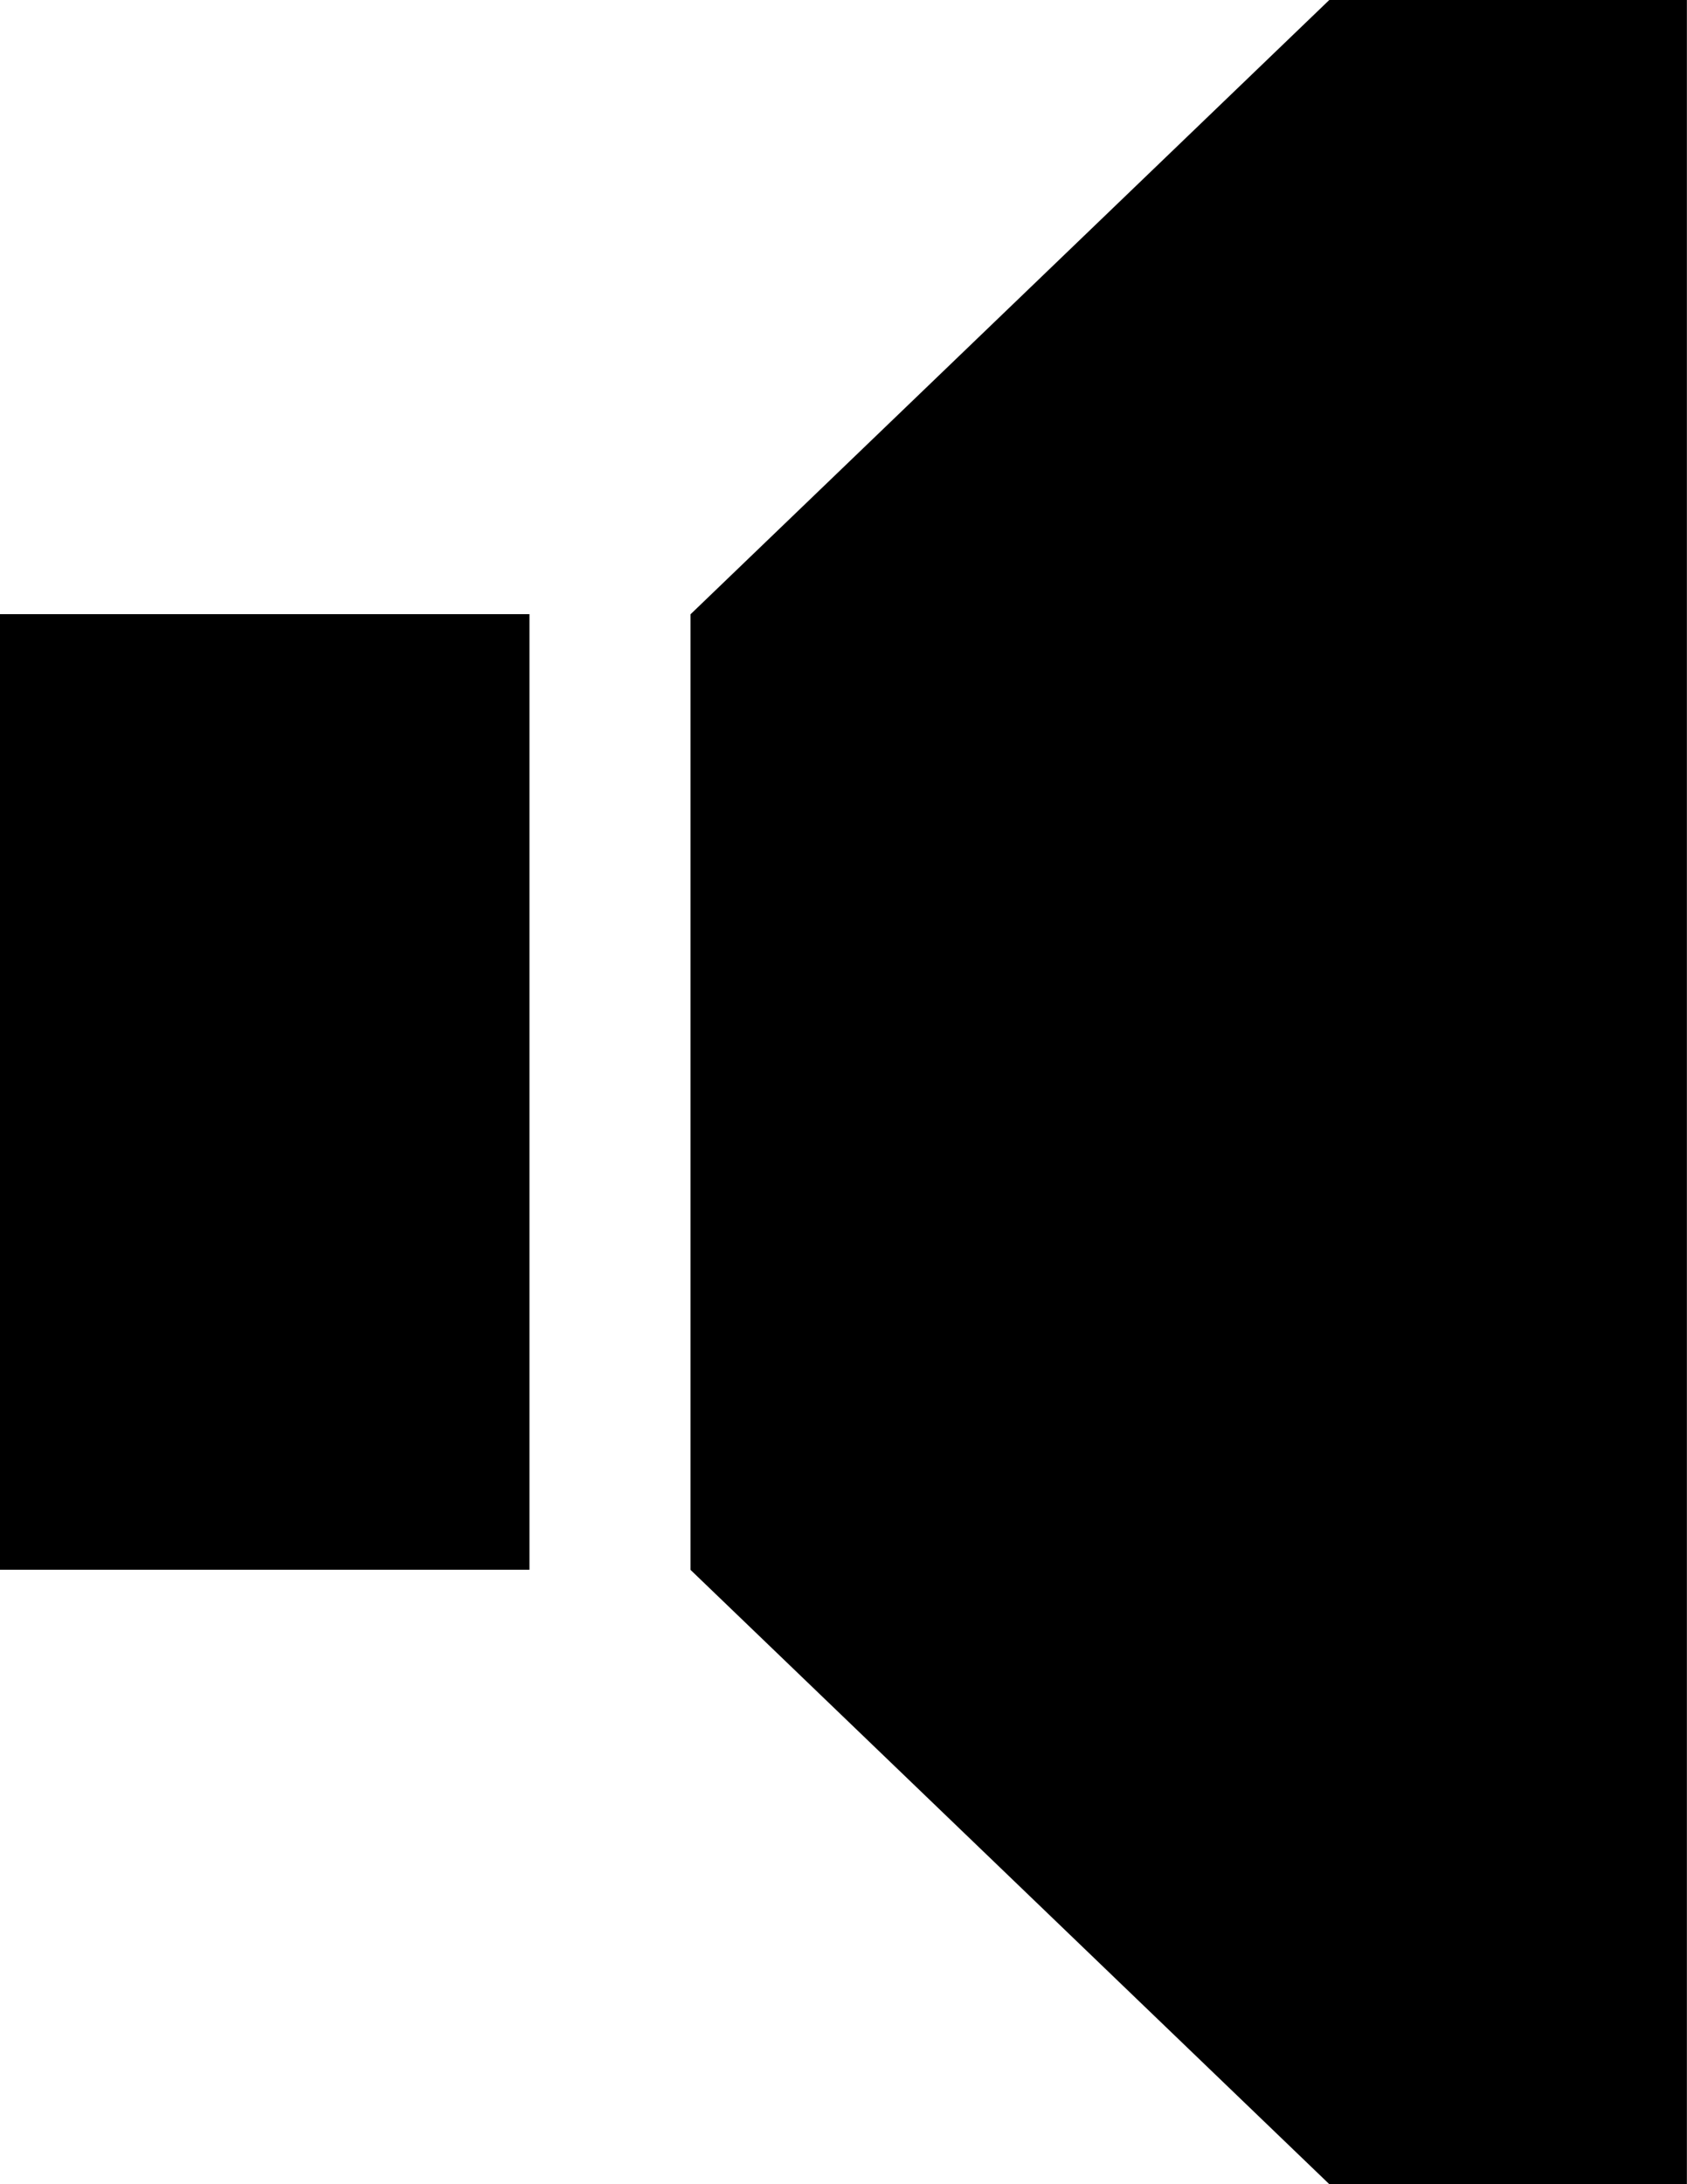 <?xml version="1.0" encoding="utf-8"?>
<!-- Generator: Adobe Illustrator 16.0.3, SVG Export Plug-In . SVG Version: 6.00 Build 0)  -->
<!DOCTYPE svg PUBLIC "-//W3C//DTD SVG 1.1//EN" "http://www.w3.org/Graphics/SVG/1.1/DTD/svg11.dtd">
<svg version="1.1" id="レイヤー_1" xmlns="http://www.w3.org/2000/svg" xmlns:xlink="http://www.w3.org/1999/xlink" x="0px"
	 y="0px" width="15.45px" height="20px" viewBox="0 0 15.45 20" enable-background="new 0 0 15.45 20" xml:space="preserve">
<g>
	<path d="M0,5.624h4.849v8.75H0V5.624z M12.174,0h3.275v20h-3.275l-5.85-5.625v-8.75L12.174,0z"/>
</g>
</svg>
